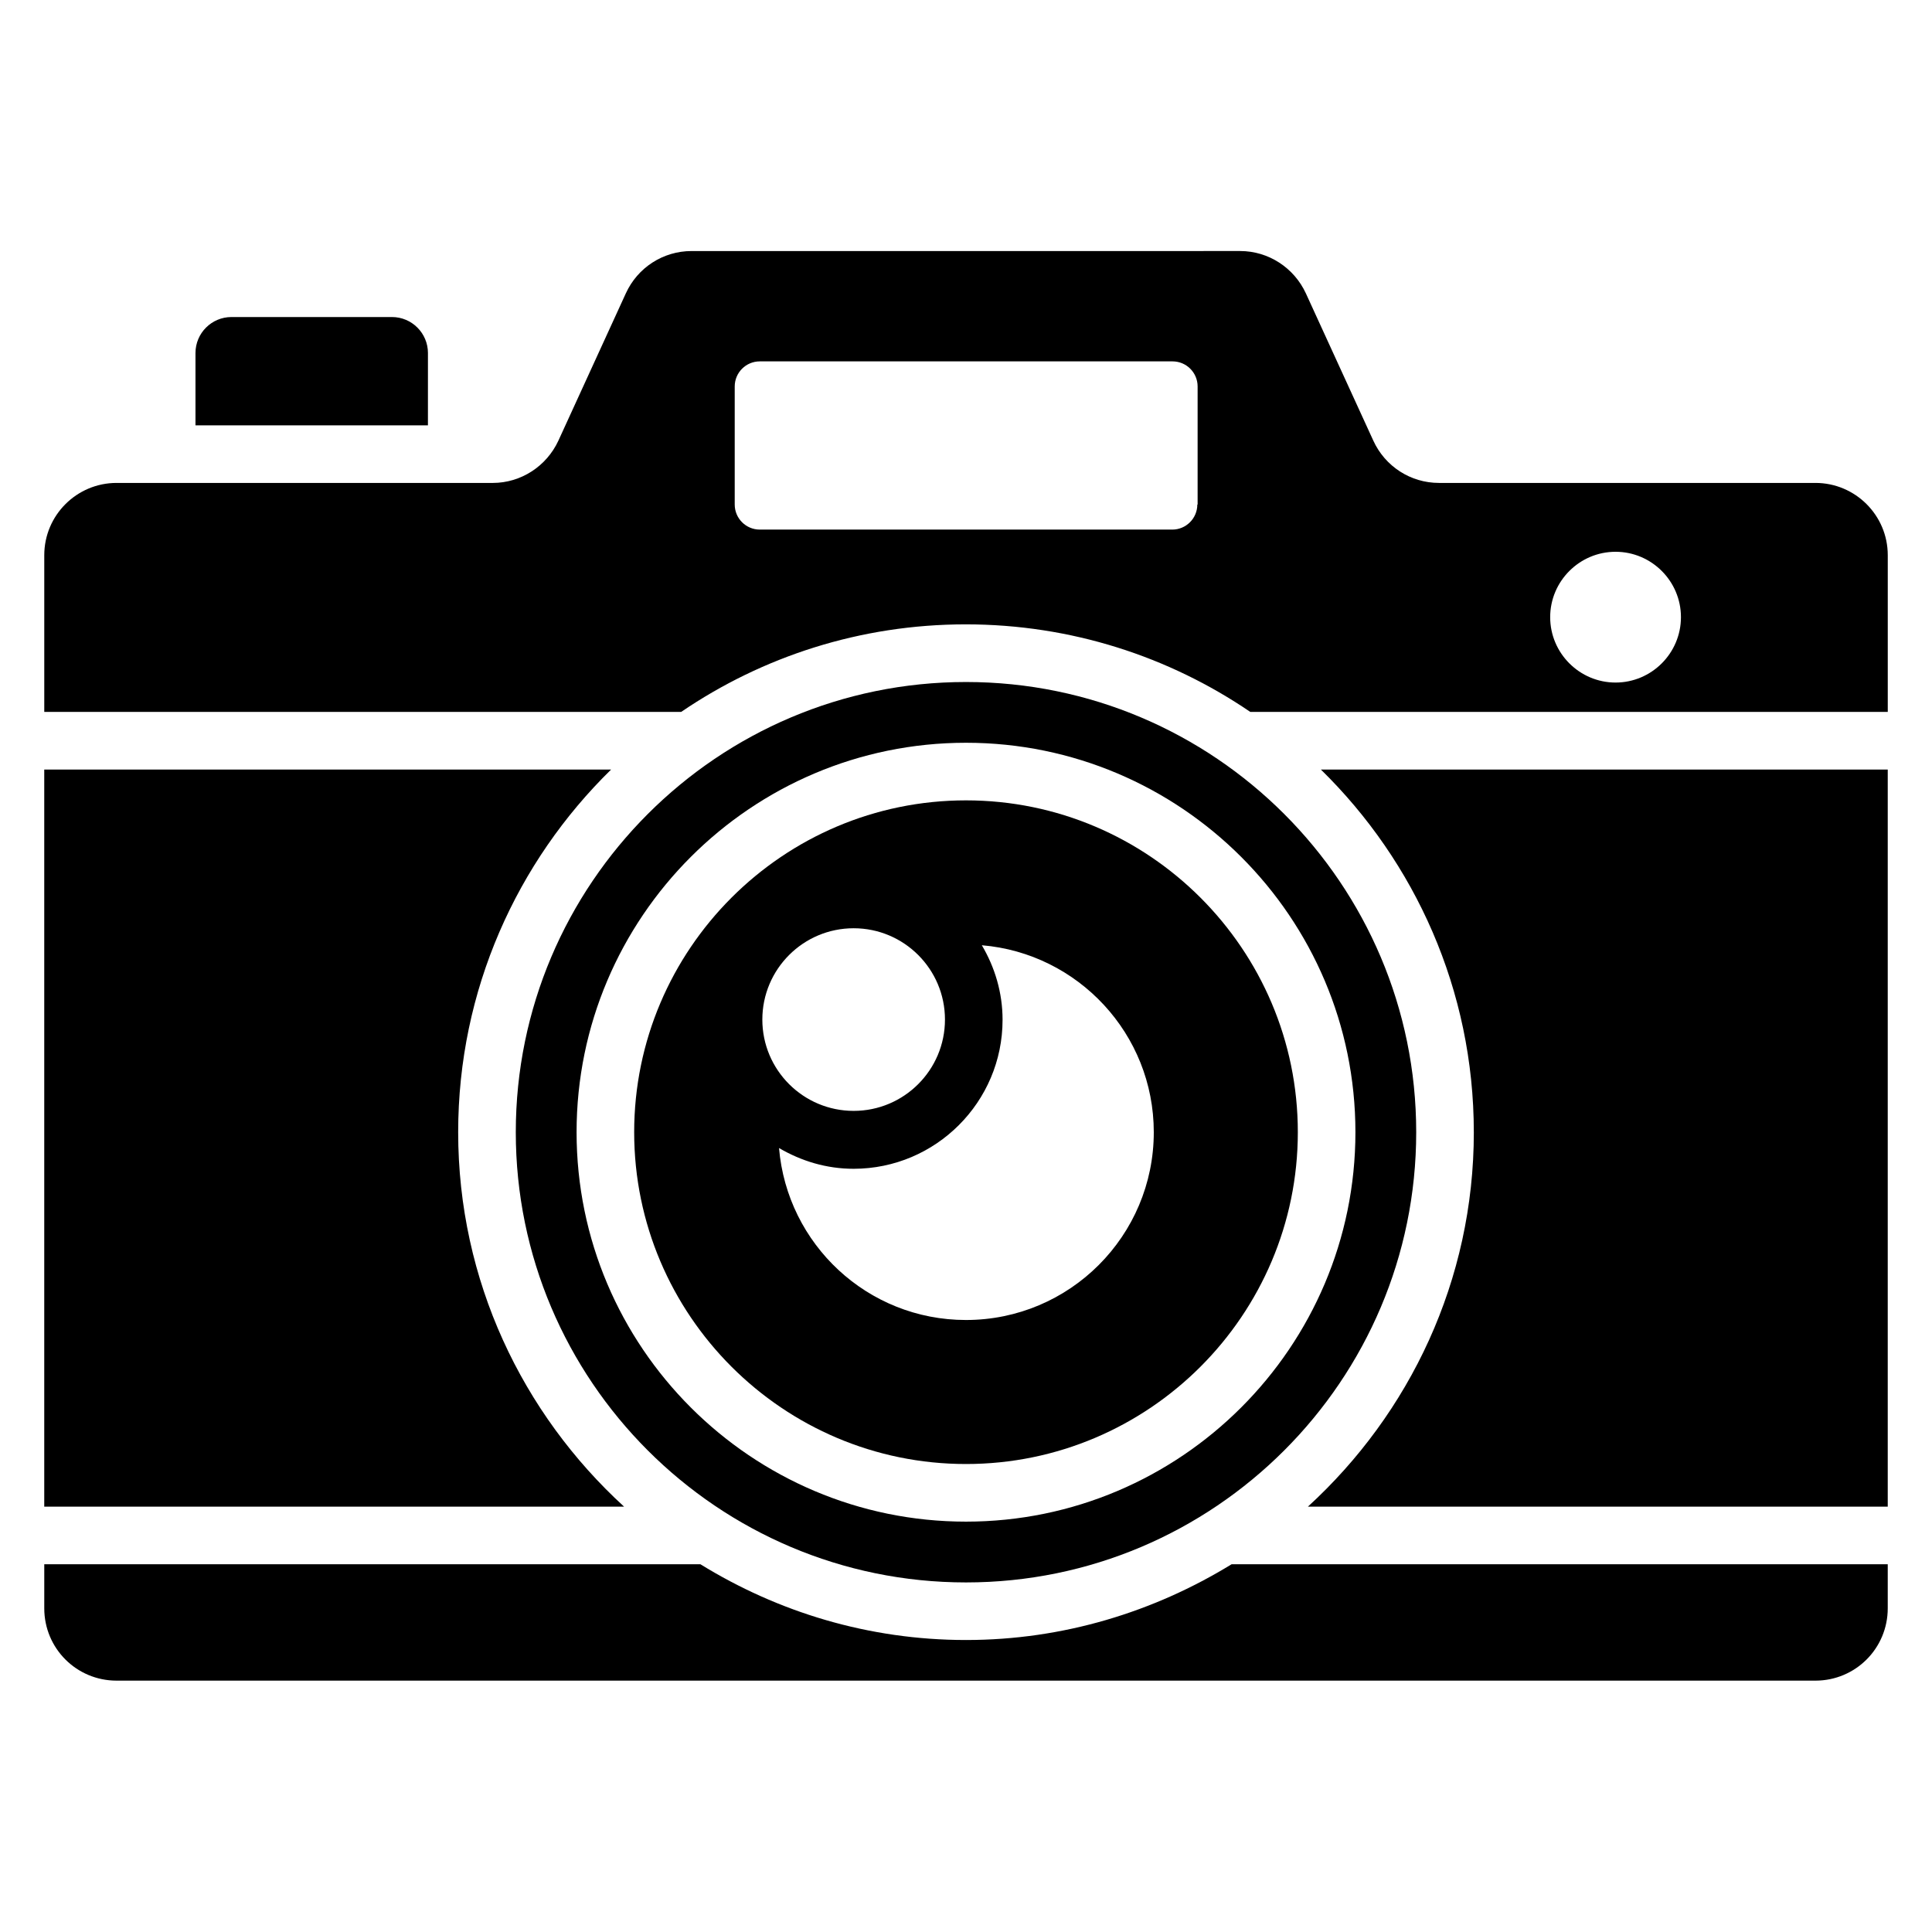 <?xml version="1.0" encoding="UTF-8"?>
<!-- Uploaded to: SVG Repo, www.svgrepo.com, Generator: SVG Repo Mixer Tools -->
<svg fill="#000000" width="800px" height="800px" version="1.1" viewBox="144 144 512 512" xmlns="http://www.w3.org/2000/svg">
 <g>
  <path d="m257.41 237.56c0-5.266-4.273-9.543-9.543-9.543h-42.52c-5.266 0-9.543 4.273-9.543 9.543v19.16h61.602z"/>
  <path d="m400 563.36c65.801 0 119.31-53.512 119.31-119.31-0.004-65.801-53.512-119.31-119.31-119.31s-119.31 53.512-119.31 119.31c0 65.797 53.512 119.31 119.31 119.31zm0-222.52c56.871 0 103.2 46.258 103.2 103.2 0 56.945-46.336 103.21-103.2 103.21-56.871 0-103.2-46.258-103.2-103.2-0.004-56.949 46.332-103.21 103.2-103.21z"/>
  <path d="m400 531.98c48.473 0 87.938-39.465 87.938-87.938 0-48.473-39.465-87.938-87.938-87.938s-87.938 39.465-87.938 87.938c0 48.473 39.465 87.938 87.938 87.938zm9.691-117.71c0-7.25-2.062-13.969-5.496-19.77 25.496 2.137 45.57 23.512 45.57 49.543 0 27.48-22.289 49.77-49.77 49.77-26.105 0-47.402-20.074-49.543-45.57 5.879 3.434 12.52 5.496 19.77 5.496 21.762-0.004 39.469-17.715 39.469-39.469zm-39.465-24.273c13.359 0 24.199 10.84 24.199 24.199s-10.84 24.199-24.199 24.199c-13.359 0-24.199-10.84-24.199-24.199 0.004-13.359 10.844-24.199 24.199-24.199z"/>
  <path d="m534.58 444.04c0 39.312-17.023 74.578-43.969 99.234h153.66v-195.34h-150.23c24.961 24.43 40.535 58.473 40.535 96.105z"/>
  <path d="m265.42 444.04c0-37.633 15.574-71.68 40.535-96.105h-150.23v195.34h153.66c-26.945-24.656-43.965-59.922-43.965-99.234z"/>
  <path d="m625.11 271.98h-99.77c-7.481 0-14.273-4.352-17.406-11.223l-17.863-39.008c-3.129-6.793-9.922-11.223-17.406-11.223l-145.41 0.004c-7.481 0-14.273 4.352-17.406 11.223l-17.863 39.008c-3.129 6.793-9.922 11.223-17.406 11.223l-99.688-0.004c-10.535 0-19.16 8.551-19.16 19.16v41.527h168.78c21.527-14.656 47.48-23.207 75.418-23.207s53.891 8.551 75.418 23.207h168.93v-41.527c0-10.609-8.625-19.16-19.16-19.16zm-163.81 5.727c0 3.664-2.977 6.641-6.641 6.641h-109.31c-3.664 0-6.641-2.977-6.641-6.641v-31.297c0-3.664 2.977-6.641 6.641-6.641h109.39c3.664 0 6.641 2.977 6.641 6.641v31.297zm110.84 47.176c-9.543 0-17.328-7.785-17.328-17.328 0-9.543 7.785-17.328 17.328-17.328 9.543 0 17.328 7.785 17.328 17.328 0 9.539-7.785 17.328-17.328 17.328z"/>
  <path d="m400 578.62c-25.801 0-49.848-7.406-70.379-20.074h-173.89v11.68c0 10.609 8.551 19.16 19.16 19.16h450.22c10.609 0 19.16-8.551 19.16-19.16v-11.68h-173.89c-20.535 12.594-44.578 20.074-70.379 20.074z"/>
 </g>
</svg>